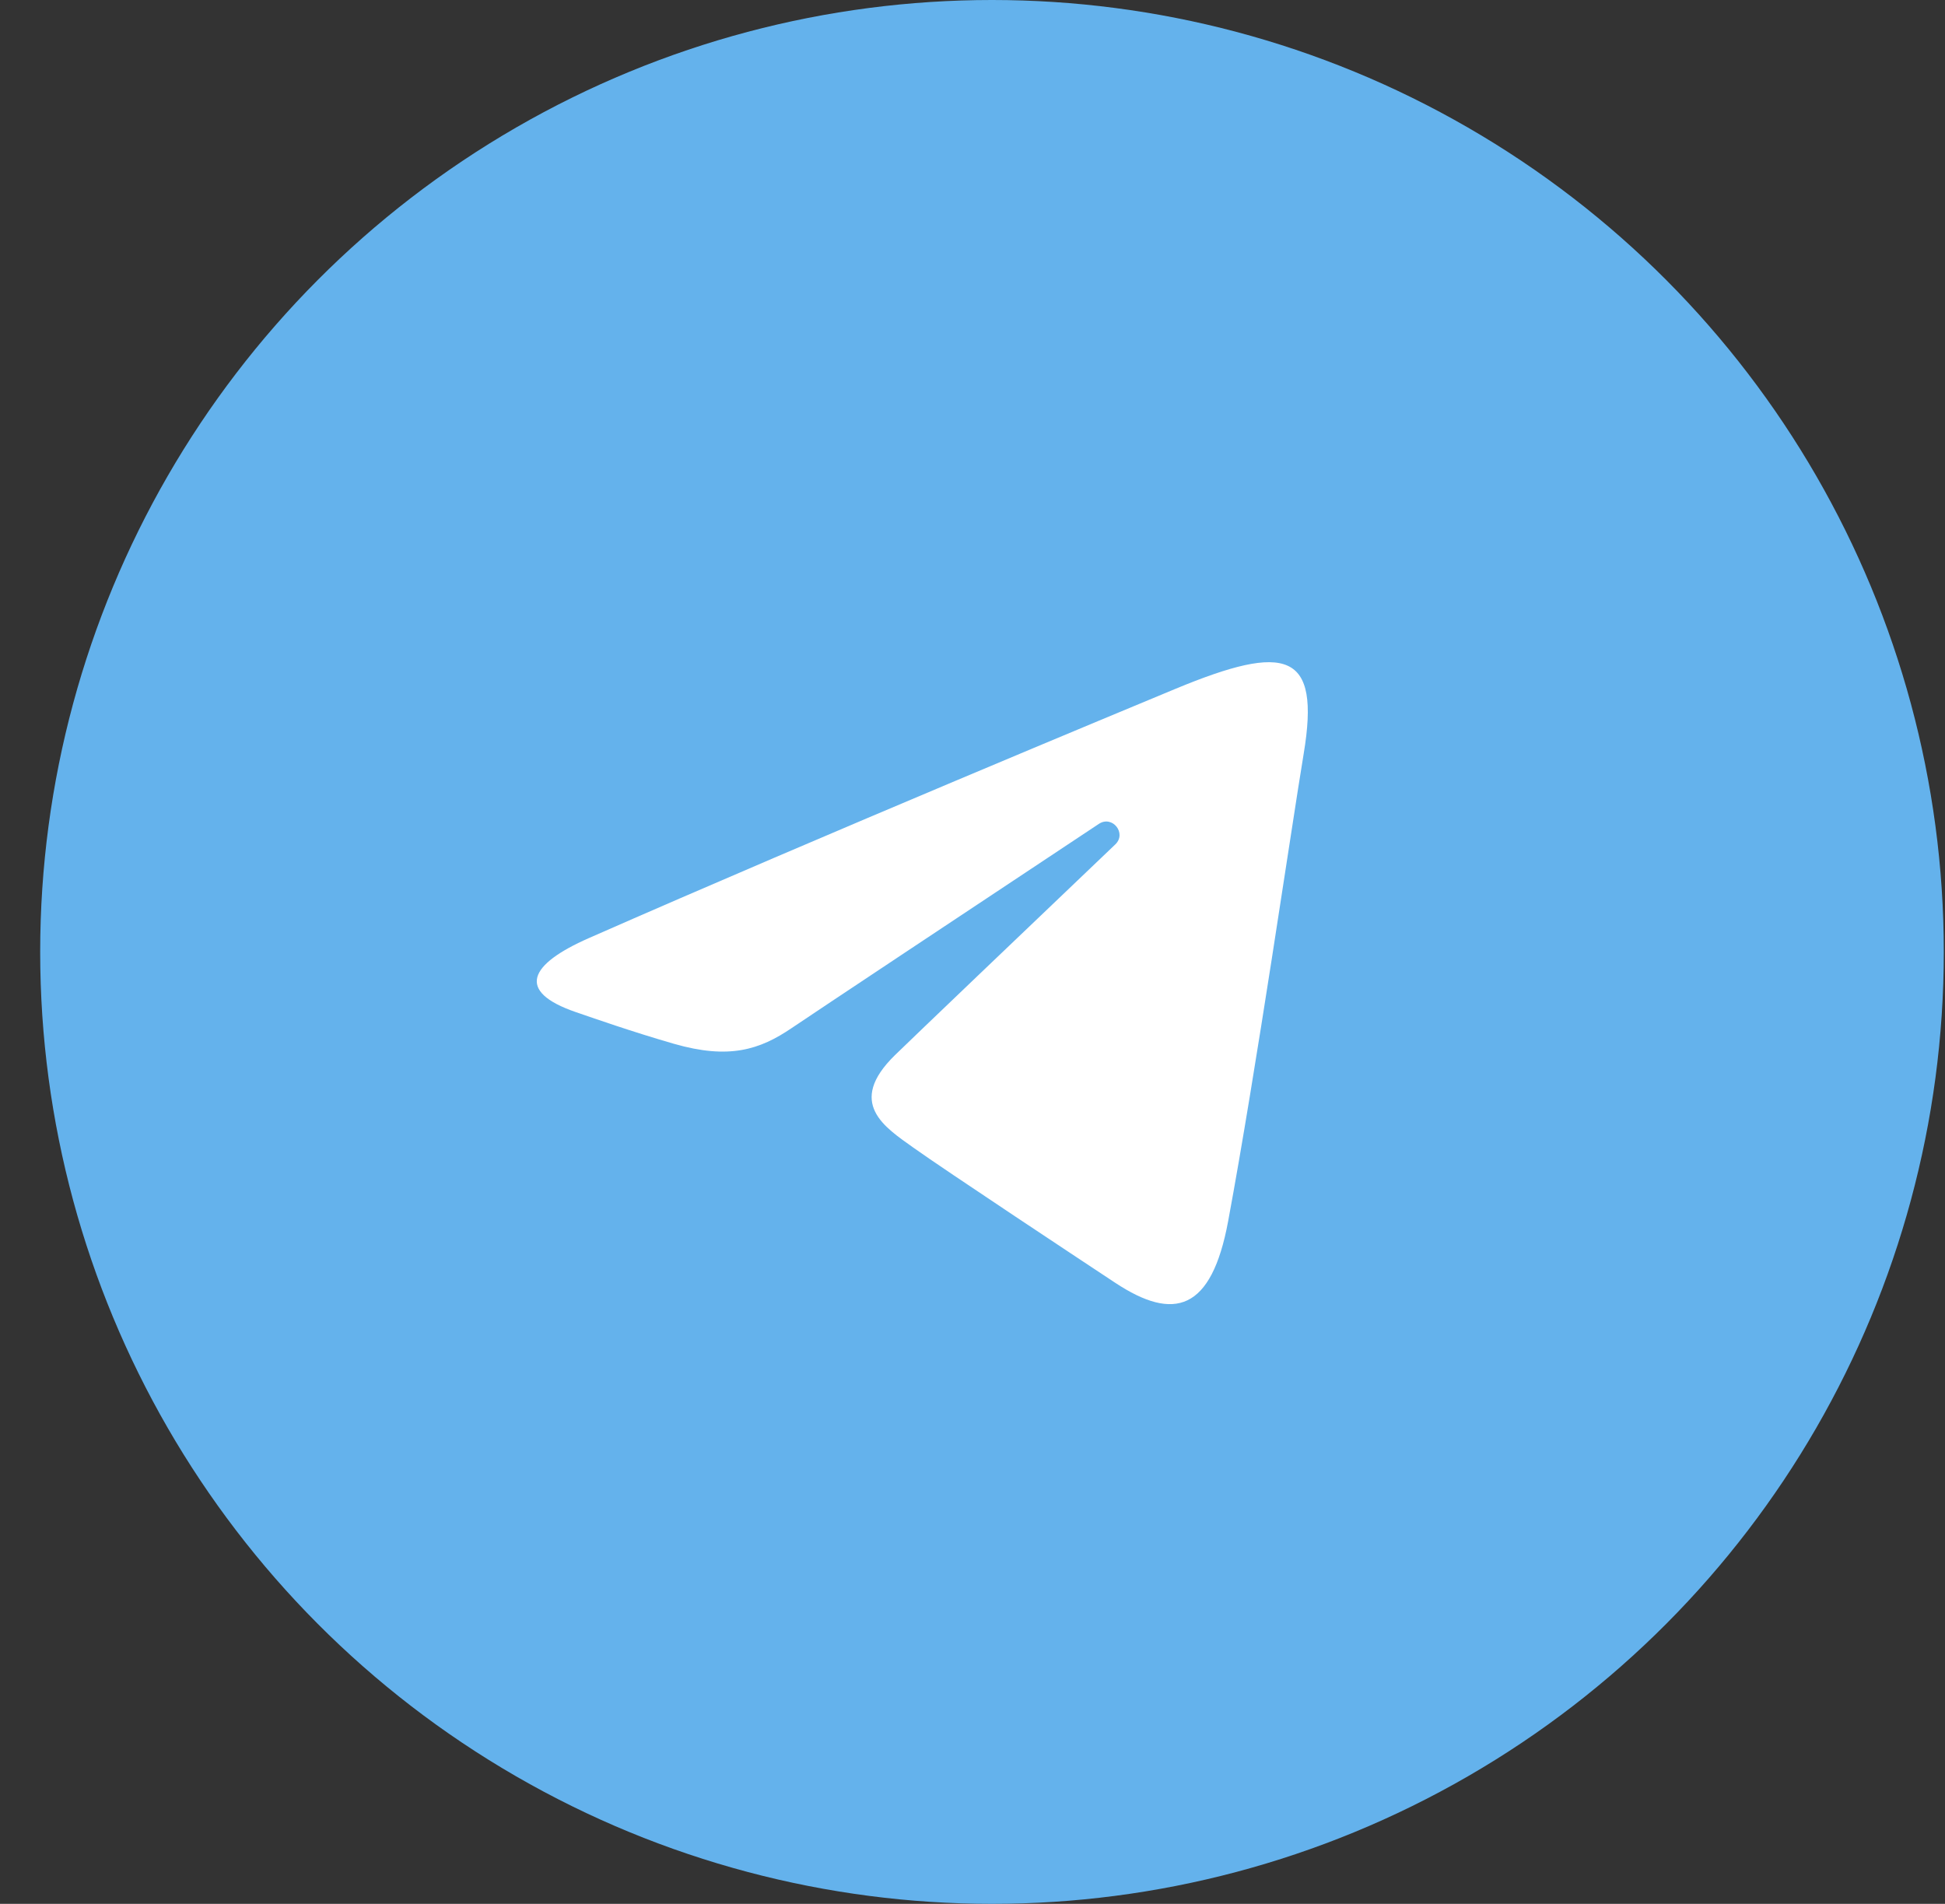 <svg width="47" height="46" viewBox="0 0 47 46" fill="none" xmlns="http://www.w3.org/2000/svg">
<rect x="0" y="0" width="47" height="46" fill="#333333" stroke="none"/>
<g id="&#209;&#130;&#208;&#181;&#208;&#187;&#208;&#181;&#208;&#179;&#208;&#176;">
<circle id="Ellipse" cx="23.971" cy="23" r="23" fill="#64B2EC"/>
<path id="Vector" d="M14.227 22.667C19.96 20.145 27.379 17.07 28.403 16.644C31.09 15.53 31.914 15.744 31.503 18.211C31.208 19.984 30.356 25.855 29.677 29.509C29.274 31.676 28.371 31.933 26.95 30.995C26.267 30.544 22.818 28.263 22.069 27.727C21.386 27.239 20.443 26.652 21.625 25.495C22.046 25.084 24.803 22.451 26.951 20.402C27.232 20.133 26.879 19.691 26.554 19.906C23.658 21.827 19.644 24.491 19.133 24.838C18.361 25.363 17.62 25.603 16.29 25.221C15.284 24.932 14.302 24.587 13.92 24.456C12.447 23.951 12.797 23.296 14.227 22.667Z" fill="white"/>
</g>
</svg>
